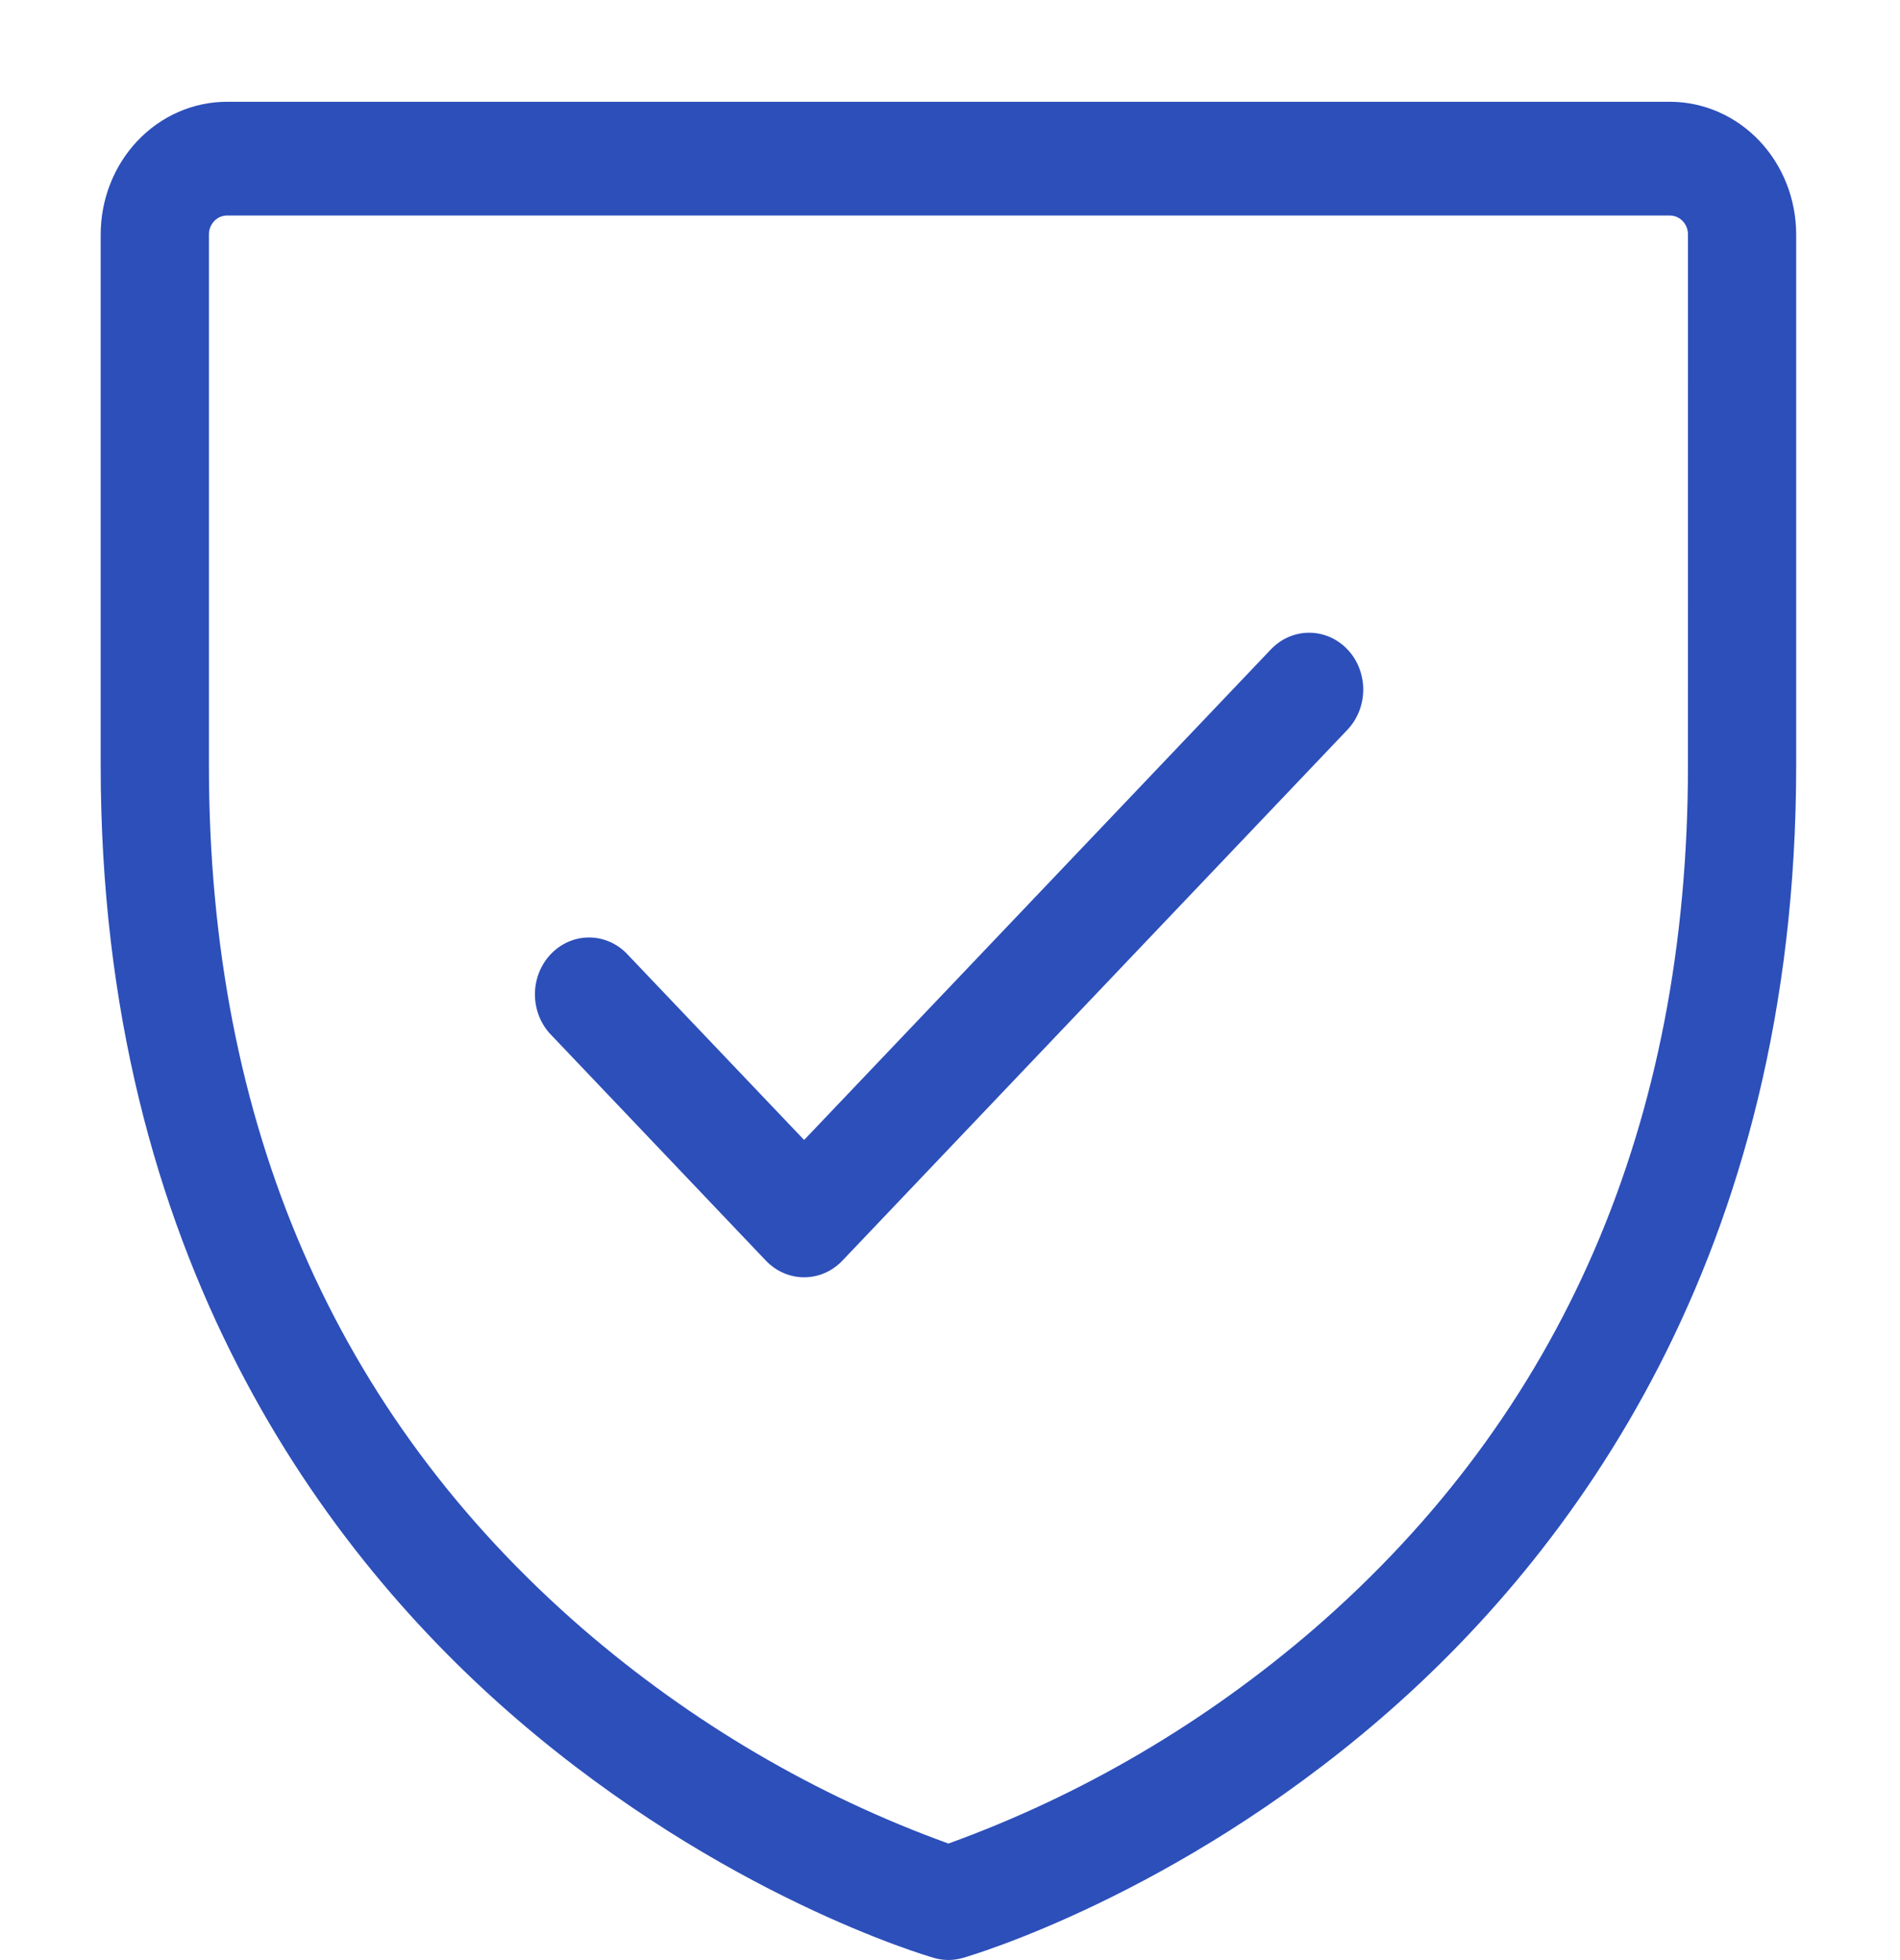 <?xml version="1.0" encoding="UTF-8" standalone="no"?>
<svg
   width="95"
   height="98"
   viewBox="0 0 95 98"
   fill="none"
   version="1.1"
   id="svg4"
   sodipodi:docname="check.svg"
   inkscape:version="1.1.2 (0a00cf5339, 2022-02-04)"
   xmlns:inkscape="http://www.inkscape.org/namespaces/inkscape"
   xmlns:sodipodi="http://sodipodi.sourceforge.net/DTD/sodipodi-0.dtd"
   xmlns="http://www.w3.org/2000/svg"
   xmlns:svg="http://www.w3.org/2000/svg">
  <defs
     id="defs8" />
  <sodipodi:namedview
     id="namedview6"
     pagecolor="#ffffff"
     bordercolor="#666666"
     borderopacity="1.0"
     inkscape:pageshadow="2"
     inkscape:pageopacity="0.0"
     inkscape:pagecheckerboard="0"
     showgrid="false"
     inkscape:zoom="8.6122449"
     inkscape:cx="47.548578"
     inkscape:cy="30.363744"
     inkscape:window-width="1850"
     inkscape:window-height="1016"
     inkscape:window-x="70"
     inkscape:window-y="27"
     inkscape:window-maximized="1"
     inkscape:current-layer="svg4" />
  <path
     d="m 83.496,5.089 h -72.149 c -1.674,0 -3.28,0.699 -4.464,1.944 -1.184,1.245 -1.849,2.933 -1.849,4.693 v 26.546 c 0,24.621 11.327,39.534 20.833,47.707 10.25,8.817 20.414,11.799 20.842,11.922 0.466,0.134 0.958,0.134 1.425,0 0.428,-0.123 10.592,-3.105 20.842,-11.922 C 78.482,77.805 89.809,62.892 89.809,38.271 V 11.725 c 0,-1.76 -0.665,-3.448 -1.849,-4.693 C 86.776,5.788 85.17,5.089 83.496,5.089 Z m 0.902,33.182 c 0,17.899 -6.286,32.419 -18.686,43.166 -5.44,4.696 -11.634,8.334 -18.29,10.742 C 40.765,89.772 34.571,86.134 29.132,81.436 16.731,70.69 10.446,56.17 10.446,38.271 V 11.725 c 0,-0.251 0.095,-0.493 0.264,-0.67 0.169,-0.178 0.399,-0.278 0.638,-0.278 h 72.149 c 0.239,0 0.469,0.1 0.638,0.278 0.169,0.178 0.264,0.419 0.264,0.67 z M 67.371,32.469 c 0.507,0.533 0.791,1.256 0.791,2.01 0,0.754 -0.285,1.477 -0.791,2.01 L 42.119,63.034 c -0.507,0.533 -1.195,0.832 -1.912,0.832 -0.717,0 -1.405,-0.299 -1.912,-0.832 L 27.473,51.658 c -0.478,-0.539 -0.738,-1.252 -0.726,-1.989 0.012,-0.737 0.296,-1.44 0.792,-1.961 0.496,-0.521 1.164,-0.82 1.865,-0.833 0.701,-0.013 1.379,0.261 1.892,0.763 l 8.91,9.362 23.34,-24.531 c 0.507,-0.533 1.195,-0.832 1.912,-0.832 0.717,0 1.405,0.299 1.912,0.832 z"
     fill="#2c4fba"
     id="path2"
     style="stroke-width:0.925" />
</svg>

